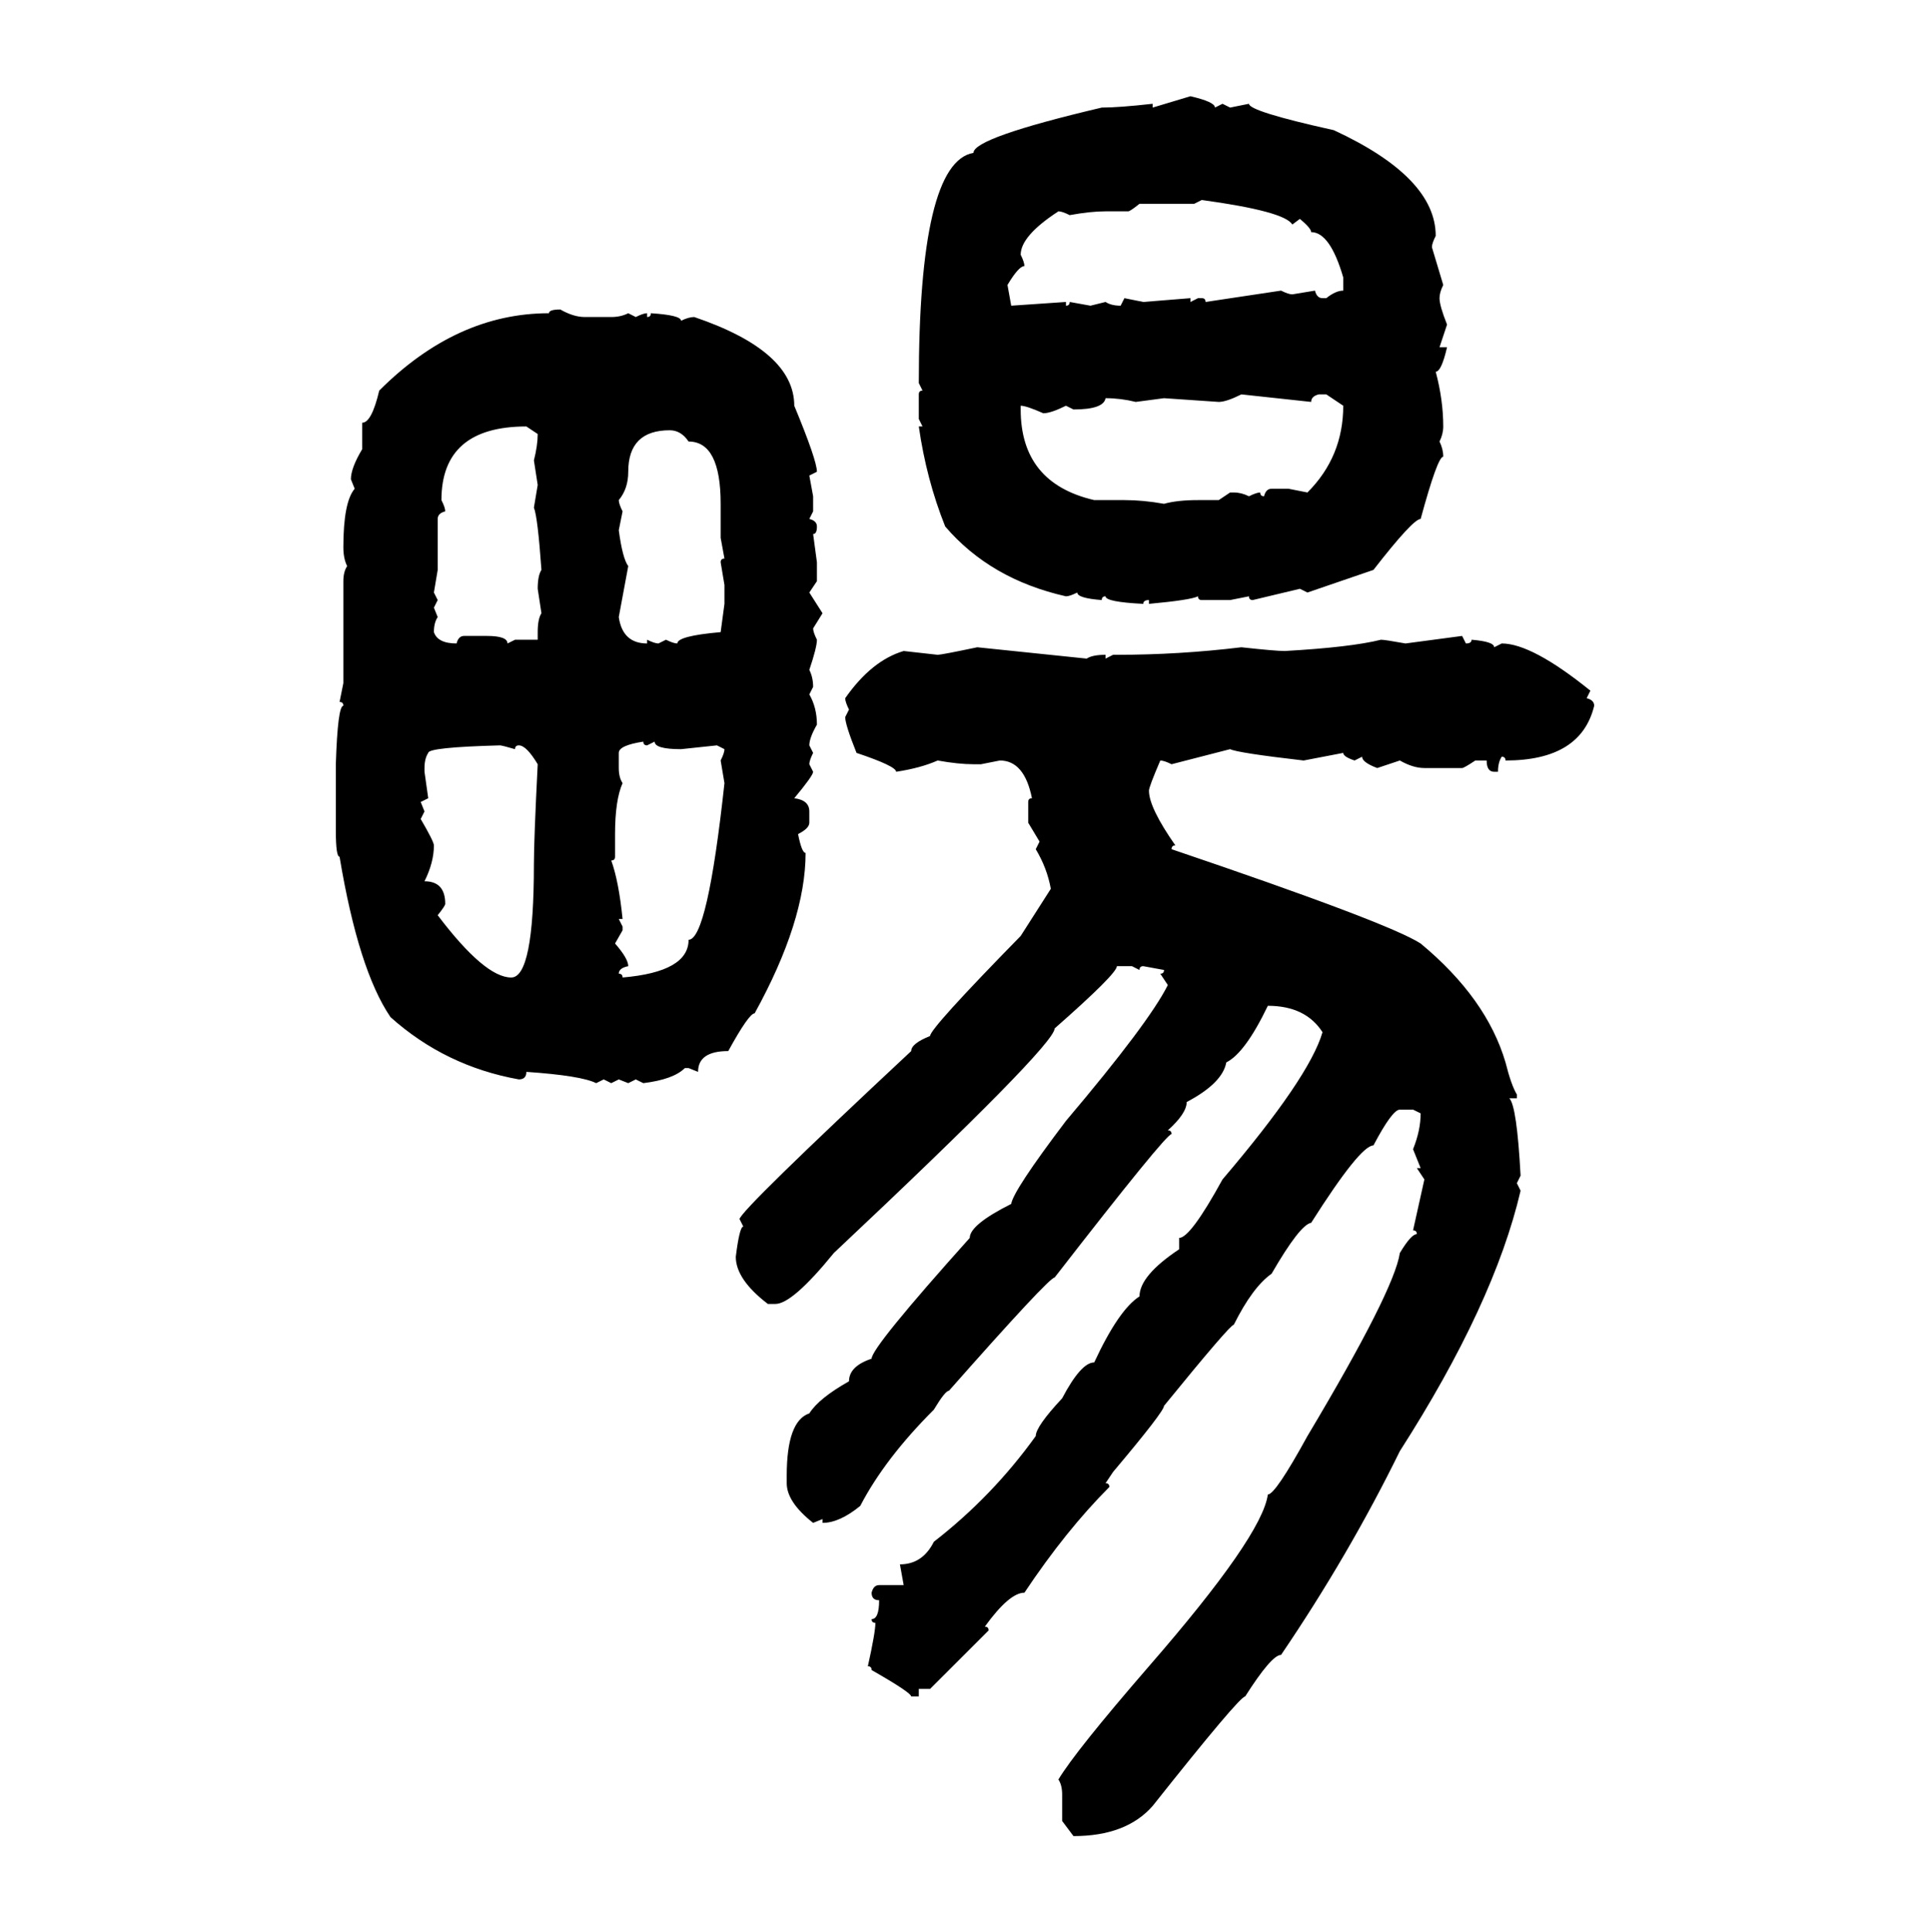 <svg xmlns="http://www.w3.org/2000/svg" xmlns:xlink="http://www.w3.org/1999/xlink" width="299.707" height="300"><path d="M179.00 16.70L184.86 14.94Q188.67 15.82 188.67 16.70L188.67 16.70L189.84 16.11L191.02 16.70L193.95 16.11Q193.95 17.29 207.13 20.21L207.13 20.21Q222.95 27.54 222.95 36.62L222.95 36.62Q222.36 37.79 222.36 38.38L222.36 38.38L224.12 44.24Q223.54 45.41 223.54 46.29L223.54 46.29Q223.54 47.46 224.71 50.39L224.71 50.39L223.54 53.91L224.71 53.91Q223.83 57.71 222.95 57.71L222.95 57.71Q224.12 62.11 224.12 66.21L224.12 66.21Q224.12 67.38 223.54 68.55L223.54 68.55Q224.12 69.73 224.12 70.90L224.12 70.90Q223.24 70.90 220.61 80.57L220.61 80.57Q219.43 80.57 213.28 88.48L213.28 88.48L203.03 91.99L201.86 91.41L194.53 93.16Q193.95 93.16 193.95 92.58L193.95 92.58L191.02 93.16L186.62 93.16Q186.04 93.16 186.04 92.58L186.04 92.58Q184.86 93.16 178.42 93.75L178.42 93.75L178.42 93.16Q177.54 93.16 177.54 93.75L177.54 93.75Q171.68 93.46 171.68 92.58L171.68 92.58Q171.09 92.58 171.09 93.16L171.09 93.16Q167.29 92.87 167.29 91.99L167.29 91.99Q166.11 92.58 165.53 92.58L165.53 92.58Q153.81 89.94 146.78 81.74L146.78 81.74Q143.85 74.41 142.68 66.21L142.68 66.21L143.26 66.21L142.68 65.04L142.68 61.23Q142.68 60.64 143.26 60.64L143.26 60.64L142.68 59.47Q142.68 25.20 151.17 23.73L151.17 23.73Q151.17 21.39 171.09 16.70L171.09 16.70Q173.73 16.70 179.00 16.11L179.00 16.11L179.00 16.70ZM186.62 31.05L185.45 31.64L176.95 31.64Q175.49 32.81 175.20 32.81L175.20 32.81L171.68 32.81Q169.34 32.81 166.11 33.40L166.11 33.40Q164.94 32.81 164.36 32.81L164.36 32.81Q158.50 36.62 158.50 39.55L158.50 39.55Q159.08 40.72 159.08 41.31L159.08 41.31Q158.20 41.31 156.45 44.24L156.45 44.24L157.03 47.46L165.53 46.88L165.53 47.46Q166.11 47.46 166.11 46.88L166.11 46.88L169.34 47.46L171.68 46.88Q172.56 47.46 174.02 47.46L174.02 47.46L174.61 46.29L177.54 46.88L184.86 46.29L184.86 46.88L186.04 46.29L186.62 46.29Q187.21 46.29 187.21 46.88L187.21 46.88L198.93 45.12Q200.10 45.70 200.68 45.70L200.68 45.70L204.20 45.12Q204.49 46.29 205.37 46.29L205.37 46.29L205.96 46.29Q207.42 45.12 208.59 45.12L208.59 45.12L208.59 43.07Q206.54 36.04 203.61 36.04L203.61 36.04Q203.61 35.45 201.86 33.98L201.86 33.98L200.68 34.86Q199.51 32.81 186.62 31.05L186.62 31.05ZM87.01 48.05L87.01 48.05Q89.06 49.22 90.82 49.22L90.82 49.22L94.92 49.22Q96.39 49.22 97.56 48.63L97.56 48.63L98.73 49.22Q99.90 48.63 100.49 48.63L100.49 48.63L100.49 49.22Q101.07 49.22 101.07 48.63L101.07 48.63Q105.76 48.93 105.76 49.80L105.76 49.80Q106.93 49.22 107.81 49.22L107.81 49.22Q123.34 54.49 123.34 62.99L123.34 62.99Q126.86 71.48 126.86 73.24L126.86 73.24L125.68 73.83L126.27 77.05L126.27 79.39L125.68 80.57Q126.86 80.86 126.86 81.74L126.86 81.74Q126.86 82.91 126.27 82.91L126.27 82.91L126.86 87.30L126.86 90.23L125.68 91.99L127.73 95.21L126.27 97.56Q126.27 98.14 126.86 99.32L126.86 99.32Q126.86 100.49 125.68 104.00L125.68 104.00Q126.27 105.18 126.27 106.64L126.27 106.64L125.68 107.81Q126.86 109.86 126.86 112.50L126.86 112.50Q125.68 114.55 125.68 115.72L125.68 115.72L126.27 116.89Q125.68 118.07 125.68 118.65L125.68 118.65L126.27 119.82Q126.27 120.41 123.34 123.93L123.34 123.93Q125.68 124.22 125.68 125.98L125.68 125.98L125.68 127.73Q125.68 128.61 123.93 129.49L123.93 129.49Q124.51 132.42 125.10 132.42L125.10 132.42Q125.10 142.97 117.19 157.32L117.19 157.32Q116.31 157.32 113.09 163.18L113.09 163.18Q108.40 163.18 108.40 166.41L108.40 166.41L106.93 165.82L106.35 165.82Q104.59 167.58 99.90 168.16L99.90 168.16L98.73 167.58L97.56 168.16L96.09 167.58L94.92 168.16L93.75 167.58L92.58 168.16Q90.23 166.99 81.74 166.41L81.74 166.41Q81.74 167.58 80.57 167.58L80.57 167.58Q69.14 165.53 60.64 157.91L60.64 157.91Q55.66 150.59 52.73 133.01L52.73 133.01Q52.15 133.01 52.15 128.91L52.15 128.91L52.15 118.65Q52.44 109.57 53.32 109.57L53.32 109.57Q53.32 108.98 52.73 108.98L52.73 108.98L53.32 106.05L53.32 90.23Q53.32 88.77 53.91 87.89L53.91 87.89Q53.32 86.72 53.32 84.96L53.32 84.96Q53.32 77.93 55.08 75.88L55.08 75.88L54.49 74.41Q54.49 72.66 56.25 69.73L56.25 69.73L56.25 65.63Q57.71 65.63 58.89 60.64L58.89 60.64Q70.90 48.63 85.25 48.63L85.25 48.63Q85.25 48.05 87.01 48.05ZM189.26 62.40L189.26 62.40L180.76 61.82L176.37 62.40Q174.02 61.82 171.68 61.82L171.68 61.82Q171.39 63.57 166.70 63.57L166.70 63.57L165.53 62.99Q163.18 64.16 162.01 64.16L162.01 64.16Q159.38 62.99 158.50 62.99L158.50 62.99L158.50 63.57Q158.50 75 169.92 77.64L169.92 77.64L174.61 77.64Q177.54 77.64 180.76 78.22L180.76 78.22Q182.81 77.64 186.04 77.64L186.04 77.64L189.26 77.64L191.02 76.46L191.60 76.46Q192.77 76.46 193.95 77.05L193.95 77.05Q195.12 76.46 195.70 76.46L195.70 76.46Q195.70 77.05 196.29 77.05L196.29 77.05Q196.58 75.88 197.46 75.88L197.46 75.88L200.10 75.88L203.03 76.46Q208.59 70.90 208.59 62.99L208.59 62.99L205.96 61.23L204.79 61.23Q203.61 61.52 203.61 62.40L203.61 62.40L192.77 61.23Q190.43 62.40 189.26 62.40ZM68.55 77.64L68.55 77.64Q69.14 78.81 69.14 79.39L69.14 79.39Q67.97 79.69 67.97 80.57L67.97 80.57L67.97 88.48L67.38 91.99L67.97 93.16L67.38 94.34L67.97 95.80Q67.38 96.68 67.38 98.14L67.38 98.14Q67.97 99.90 70.90 99.90L70.90 99.90Q71.19 98.73 72.07 98.73L72.07 98.73L75.59 98.73Q78.81 98.73 78.81 99.90L78.81 99.90L79.98 99.32L83.50 99.32L83.50 98.14Q83.50 96.09 84.08 95.21L84.08 95.21L83.50 91.41Q83.50 89.36 84.08 88.48L84.08 88.48Q83.50 80.27 82.91 78.81L82.91 78.81L83.50 75.29L82.91 71.48Q83.50 69.14 83.50 67.38L83.50 67.38L81.74 66.21Q68.55 66.21 68.55 77.64ZM96.09 77.64L96.09 77.64Q96.09 78.22 96.68 79.39L96.68 79.39L96.09 82.32Q96.68 86.72 97.56 87.89L97.56 87.89L96.09 95.80Q96.68 99.90 100.49 99.90L100.49 99.90L100.49 99.32Q101.66 99.90 102.25 99.90L102.25 99.90L103.42 99.32Q104.59 99.90 105.18 99.90L105.18 99.90Q105.18 98.73 111.91 98.14L111.91 98.14L112.50 93.75L112.50 90.82L111.91 87.30Q111.91 86.72 112.50 86.72L112.50 86.72L111.91 83.50L111.91 78.22Q111.91 68.55 106.93 68.55L106.93 68.55Q105.76 66.80 104.00 66.80L104.00 66.80Q97.56 66.80 97.56 73.24L97.56 73.24Q97.56 75.88 96.09 77.64ZM218.26 99.90L227.05 98.73L227.64 99.90Q228.52 99.90 228.52 99.32L228.52 99.32Q232.03 99.61 232.03 100.49L232.03 100.49L233.20 99.90Q237.89 99.90 246.97 107.23L246.97 107.23L246.39 108.40Q247.56 108.69 247.56 109.57L247.56 109.57Q245.51 118.07 233.79 118.07L233.79 118.07Q233.79 117.48 233.20 117.48L233.20 117.48Q232.62 118.36 232.62 119.82L232.62 119.82L232.03 119.82Q230.86 119.82 230.86 118.07L230.86 118.07L229.10 118.07Q227.34 119.24 227.05 119.24L227.05 119.24L221.19 119.24Q219.43 119.24 217.38 118.07L217.38 118.07L213.87 119.24Q211.52 118.36 211.52 117.48L211.52 117.48L210.35 118.07Q208.59 117.48 208.59 116.89L208.59 116.89L202.44 118.07Q192.19 116.89 191.02 116.31L191.02 116.31L181.93 118.65Q180.76 118.07 180.18 118.07L180.18 118.07Q178.42 122.17 178.42 122.75L178.42 122.75Q178.42 125.39 182.52 131.25L182.52 131.25Q181.93 131.25 181.93 131.84L181.93 131.84Q215.63 143.26 220.61 146.48L220.61 146.48Q230.86 154.98 233.79 164.94L233.79 164.94Q234.67 168.46 235.55 169.92L235.55 169.92L235.55 170.51L234.38 170.51Q235.55 171.68 236.13 182.52L236.13 182.52L235.55 183.69L236.13 184.86Q232.03 202.44 217.38 225.29L217.38 225.29Q209.47 241.41 198.93 256.93L198.93 256.93Q197.46 256.93 193.36 263.38L193.36 263.38Q192.48 263.38 179.00 280.37L179.00 280.37Q174.90 285.06 166.70 285.06L166.70 285.06L164.94 282.71L164.94 278.61Q164.94 277.15 164.36 276.27L164.36 276.27Q166.99 271.88 178.42 258.69L178.42 258.69Q196.00 238.48 196.88 232.03L196.88 232.03Q198.05 232.03 203.03 222.95L203.03 222.95Q216.50 200.39 217.38 194.53L217.38 194.53Q219.14 191.60 220.02 191.60L220.02 191.60Q220.02 191.02 219.43 191.02L219.43 191.02L221.19 183.11L220.02 181.35L220.61 181.35L219.43 178.42Q220.61 175.49 220.61 172.85L220.61 172.85L219.43 172.27L217.38 172.27Q216.21 172.27 213.28 177.83L213.28 177.83Q211.23 177.83 203.61 189.84L203.61 189.84Q201.86 190.14 197.46 197.75L197.46 197.75Q194.53 199.80 191.60 205.66L191.60 205.66Q191.02 205.66 180.76 218.26L180.76 218.26Q180.76 219.14 172.85 228.52L172.85 228.52L171.68 230.27Q172.27 230.27 172.27 230.86L172.27 230.86Q165.53 237.60 159.08 247.27L159.08 247.27Q156.74 247.27 152.93 252.54L152.93 252.54Q153.52 252.54 153.52 253.13L153.52 253.13L144.43 262.21L142.68 262.21L142.68 263.38L141.50 263.38Q141.50 262.79 135.35 259.28L135.35 259.28Q135.35 258.69 134.77 258.69L134.77 258.69Q135.94 253.42 135.94 251.95L135.94 251.95Q135.35 251.95 135.35 251.37L135.35 251.37Q136.52 251.37 136.52 248.44L136.52 248.44Q135.35 248.44 135.35 247.27L135.35 247.27Q135.64 246.09 136.52 246.09L136.52 246.09L140.33 246.09L139.75 242.87Q143.26 242.87 145.02 239.36L145.02 239.36Q154.10 232.32 160.84 222.95L160.84 222.95Q160.84 221.48 164.94 217.09L164.94 217.09Q167.87 211.52 169.92 211.52L169.92 211.52Q173.73 203.32 176.95 201.27L176.95 201.27Q176.95 198.05 183.11 193.95L183.11 193.95L183.11 192.19Q184.86 192.19 189.84 183.11L189.84 183.11Q203.32 167.29 205.37 160.25L205.37 160.25Q202.73 156.15 196.88 156.15L196.88 156.15Q193.36 163.48 190.43 164.94L190.43 164.94Q189.84 168.16 184.28 171.09L184.28 171.09Q184.28 172.85 181.35 175.49L181.35 175.49Q181.93 175.49 181.93 176.07L181.93 176.07Q181.05 176.07 163.77 198.34L163.77 198.34Q162.89 198.34 147.36 215.92L147.36 215.92Q146.78 215.92 145.02 218.85L145.02 218.85Q137.40 226.46 133.59 233.79L133.59 233.79Q130.37 236.43 127.73 236.43L127.73 236.43L127.73 235.84L126.27 236.43Q122.17 233.20 122.17 230.27L122.17 230.27L122.17 229.10Q122.17 220.61 125.68 219.43L125.68 219.43Q127.15 217.09 131.84 214.45L131.84 214.45Q131.84 212.11 135.35 210.94L135.35 210.94Q135.35 209.18 150.59 192.19L150.59 192.19Q150.59 190.14 157.03 186.91L157.03 186.91Q157.32 184.86 165.53 174.02L165.53 174.02Q178.42 158.79 181.35 152.93L181.35 152.93L180.18 151.17Q180.76 151.17 180.76 150.59L180.76 150.59L177.54 150Q176.95 150 176.95 150.59L176.95 150.59L175.78 150L173.44 150Q173.44 151.17 163.77 159.67L163.77 159.67Q163.77 162.30 129.49 194.53L129.49 194.53Q123.05 202.44 120.41 202.44L120.41 202.44L119.24 202.44Q114.26 198.63 114.26 195.12L114.26 195.12Q114.84 190.43 115.43 190.43L115.43 190.43L114.84 189.26Q115.14 187.79 141.50 163.18L141.50 163.18Q141.50 162.01 144.43 160.84L144.43 160.84Q144.43 159.67 158.50 145.31L158.50 145.31L163.18 137.99Q162.60 134.77 160.84 131.84L160.84 131.84L161.43 130.66L159.67 127.73L159.67 124.51Q159.67 123.93 160.25 123.93L160.25 123.93Q159.08 118.07 155.27 118.07L155.27 118.07L152.34 118.65L151.17 118.65Q148.83 118.65 145.61 118.07L145.61 118.07Q142.97 119.24 139.16 119.82L139.16 119.82Q139.16 118.95 133.01 116.89L133.01 116.89Q131.25 112.50 131.25 111.33L131.25 111.33L131.84 110.16Q131.25 108.98 131.25 108.40L131.25 108.40Q135.35 102.54 140.33 101.07L140.33 101.07L145.61 101.66Q146.19 101.66 151.76 100.49L151.76 100.49L168.75 102.25Q169.63 101.66 171.68 101.66L171.68 101.66L171.68 102.25L172.85 101.66L173.44 101.66Q183.11 101.66 192.77 100.49L192.77 100.49Q198.05 101.07 199.51 101.07L199.51 101.07Q209.77 100.49 214.45 99.32L214.45 99.32Q215.04 99.32 218.26 99.90L218.26 99.90ZM96.09 116.89L96.09 116.89L96.09 119.24Q96.09 120.70 96.68 121.58L96.68 121.58Q95.51 124.22 95.51 129.49L95.51 129.49L95.51 133.01Q95.51 133.59 94.92 133.59L94.92 133.59Q96.09 136.82 96.68 142.68L96.68 142.68L96.09 142.68L96.68 143.85L96.68 144.43L95.51 146.48Q97.56 148.83 97.56 150L97.56 150Q96.09 150.29 96.09 151.17L96.09 151.17Q96.68 151.17 96.68 151.76L96.68 151.76Q106.93 150.88 106.93 145.90L106.93 145.90Q109.86 145.90 112.50 121.58L112.50 121.58L111.91 118.07Q112.50 116.89 112.50 116.31L112.50 116.31L111.33 115.72L105.76 116.31Q101.66 116.31 101.66 115.14L101.66 115.14L100.49 115.72Q99.90 115.72 99.90 115.14L99.90 115.14Q96.09 115.72 96.09 116.89ZM66.50 116.89L66.50 116.89Q65.92 117.77 65.92 119.24L65.92 119.24L65.92 119.82L66.50 123.93L65.33 124.51L65.92 125.98L65.33 127.15Q67.38 130.66 67.38 131.25L67.38 131.25Q67.38 133.89 65.92 136.82L65.92 136.82Q69.14 136.82 69.14 140.33L69.14 140.33Q69.14 140.63 67.97 142.09L67.97 142.09Q75.29 151.76 79.39 151.76L79.39 151.76Q82.91 151.76 82.91 134.18L82.91 134.18Q82.91 130.37 83.50 118.65L83.50 118.65Q81.74 115.72 80.57 115.72L80.57 115.72Q79.98 115.72 79.98 116.31L79.98 116.31Q77.93 115.72 77.64 115.72L77.64 115.72Q66.50 116.02 66.50 116.89Z"/></svg>